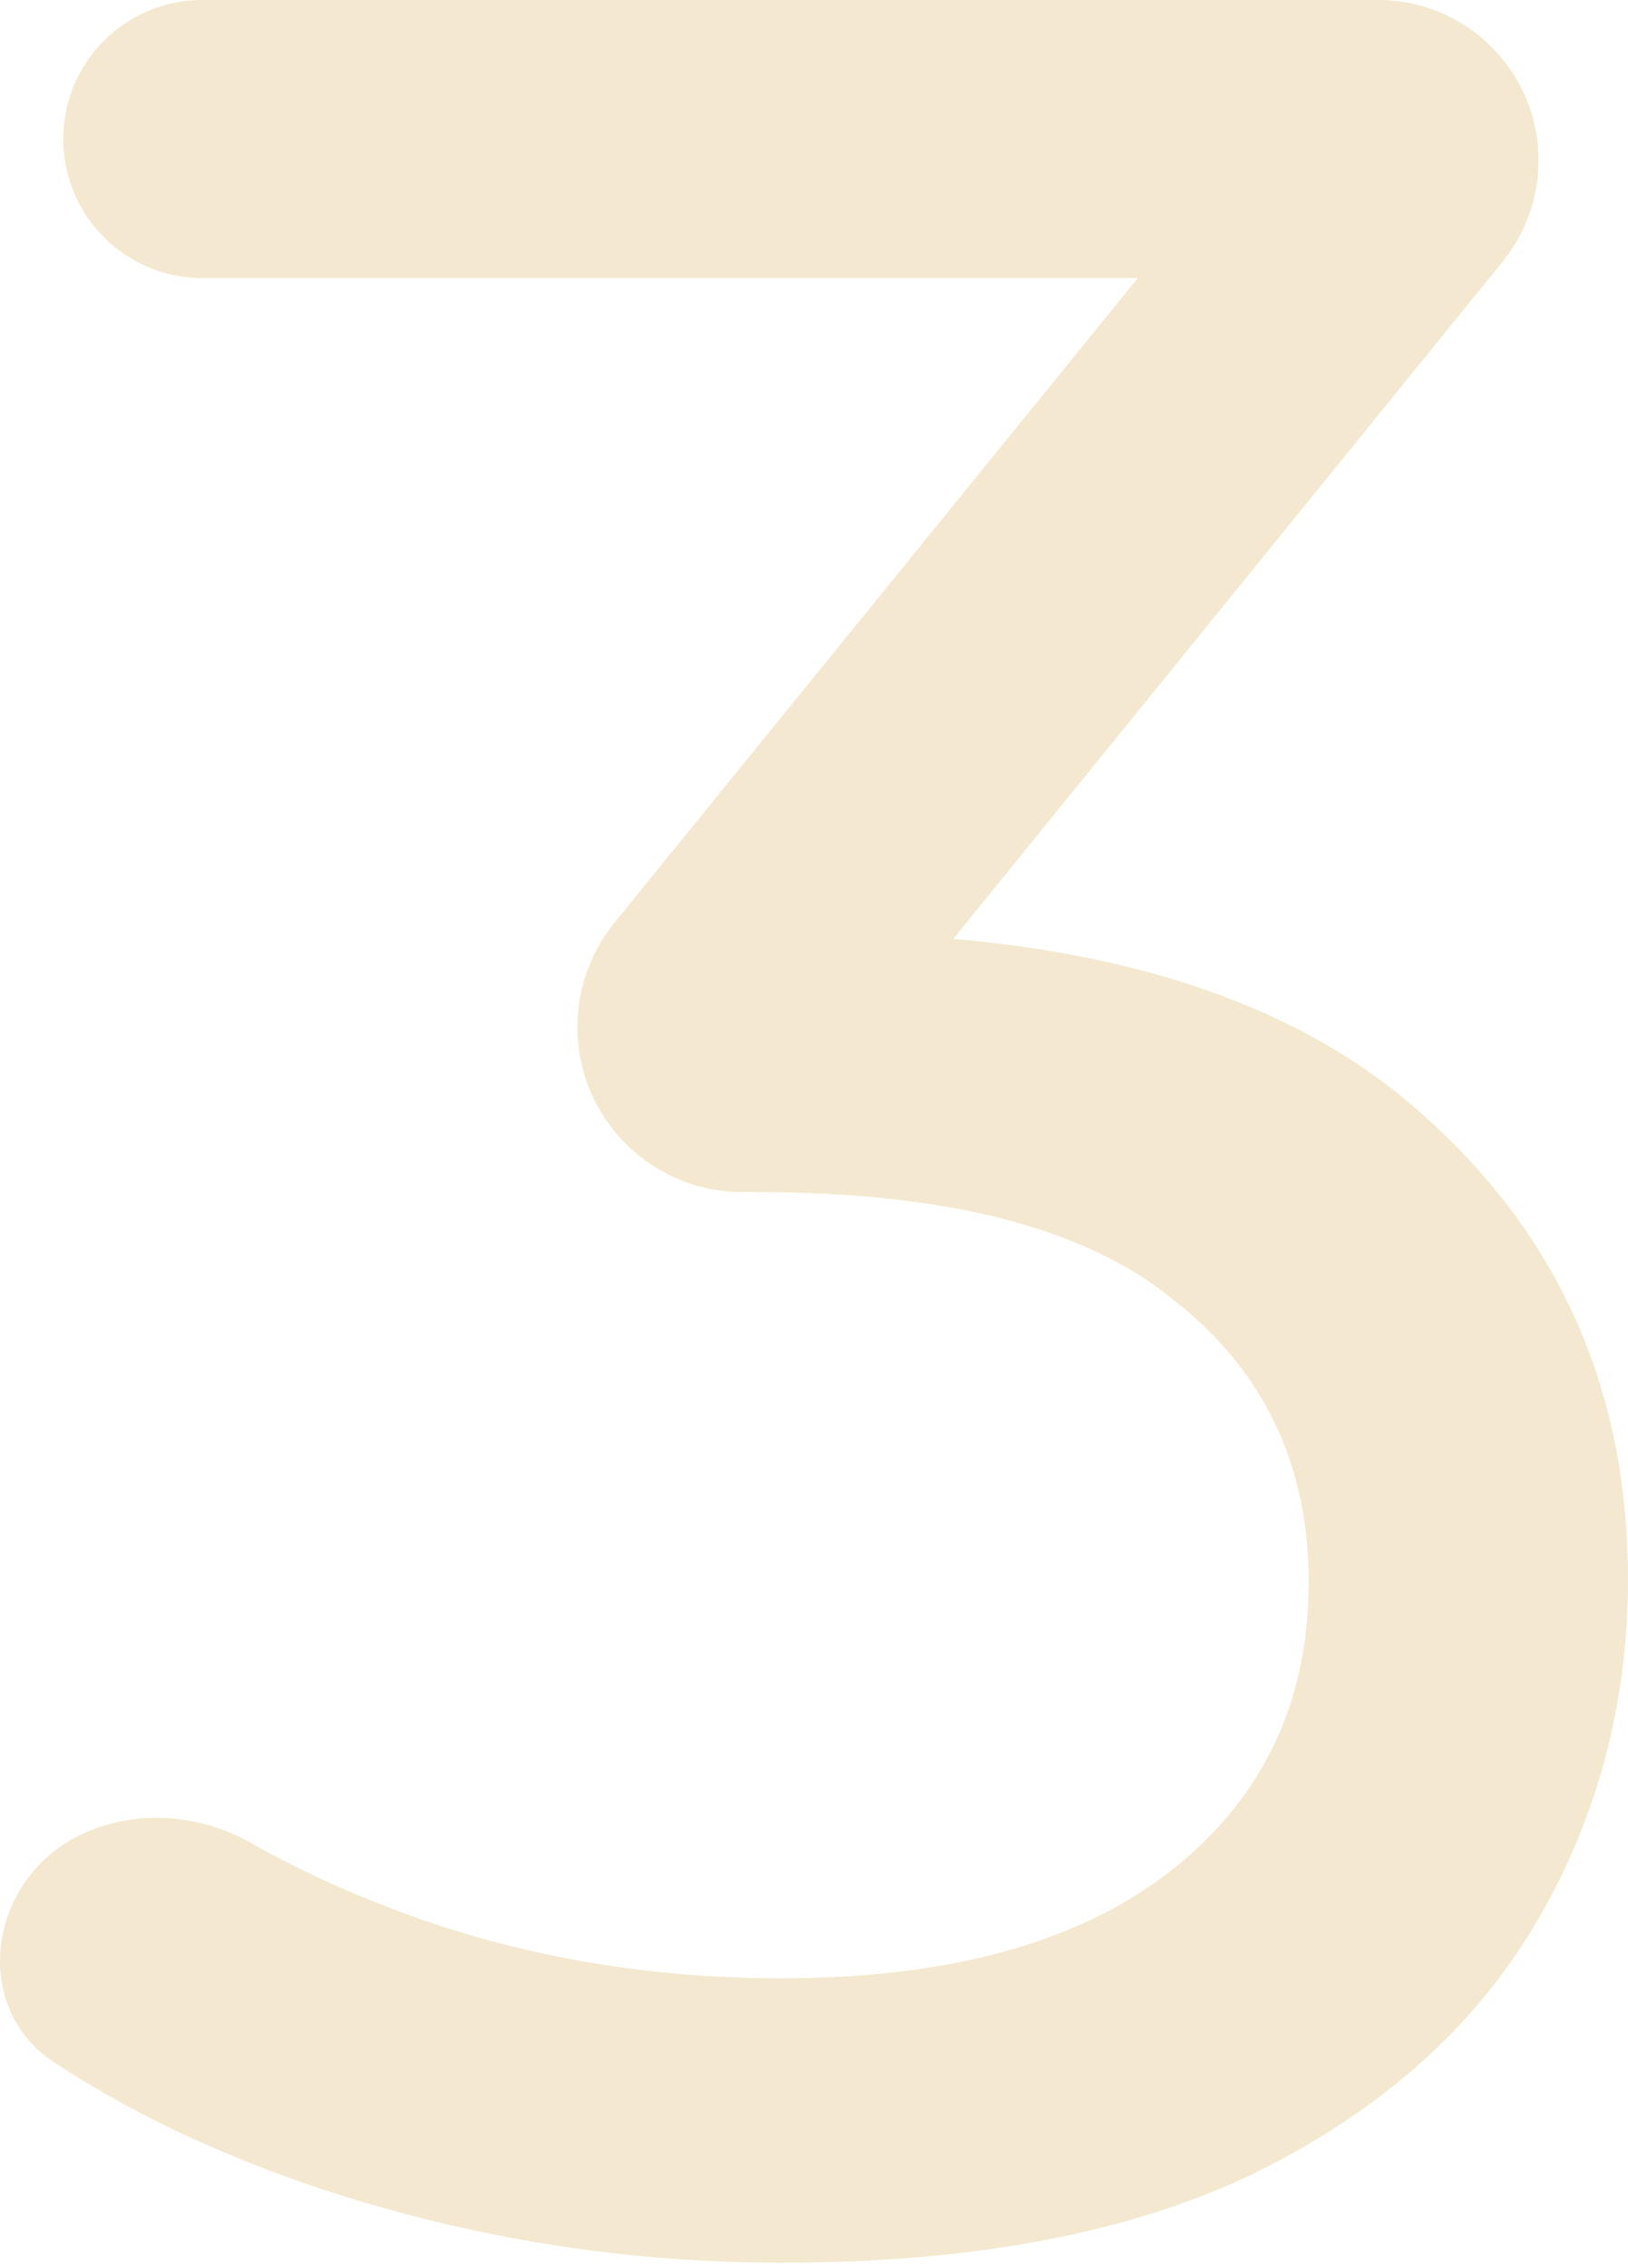 <?xml version="1.0" encoding="UTF-8"?> <svg xmlns="http://www.w3.org/2000/svg" width="204" height="284" viewBox="0 0 204 284" fill="none"> <path d="M97.959 283.309C78.218 283.309 59.01 280.241 40.337 274.105C27.437 269.805 16.175 264.457 6.55 258.061C-0.432 253.42 -1.845 244.082 2.374 236.836C8.075 227.045 21.541 225.111 31.391 230.709C37.001 233.897 43.184 236.758 49.94 239.292C64.879 244.894 80.885 247.695 97.959 247.695C118.767 247.695 134.906 243.293 146.377 234.49C158.115 225.42 163.984 213.282 163.984 198.076C163.984 183.404 158.382 171.666 147.177 162.862C136.24 153.792 118.767 149.257 94.757 149.257H93.02C81.604 149.257 72.349 140.002 72.349 128.586C72.349 123.838 73.983 119.235 76.977 115.55L149.598 26.17C152.213 22.952 157.345 23.848 158.715 27.762C159.921 31.208 157.363 34.813 153.712 34.813H25.331C15.717 34.813 7.924 27.02 7.924 17.407C7.924 7.793 15.717 0 25.331 0H172.71C183.803 0 192.795 8.992 192.795 20.085C192.795 24.694 191.209 29.164 188.304 32.743L112.902 125.63C111.215 127.708 108.258 128.233 105.959 126.862L100.498 123.607C97.324 121.715 98.666 116.845 102.36 116.845C136.24 116.845 161.583 124.448 178.389 139.653C195.463 154.859 203.999 174.2 203.999 197.676C203.999 213.415 200.131 227.821 192.395 240.892C184.658 253.964 172.921 264.368 157.181 272.104C141.709 279.574 121.968 283.309 97.959 283.309Z" fill="#DAB463" fill-opacity="0.3"></path> </svg> 